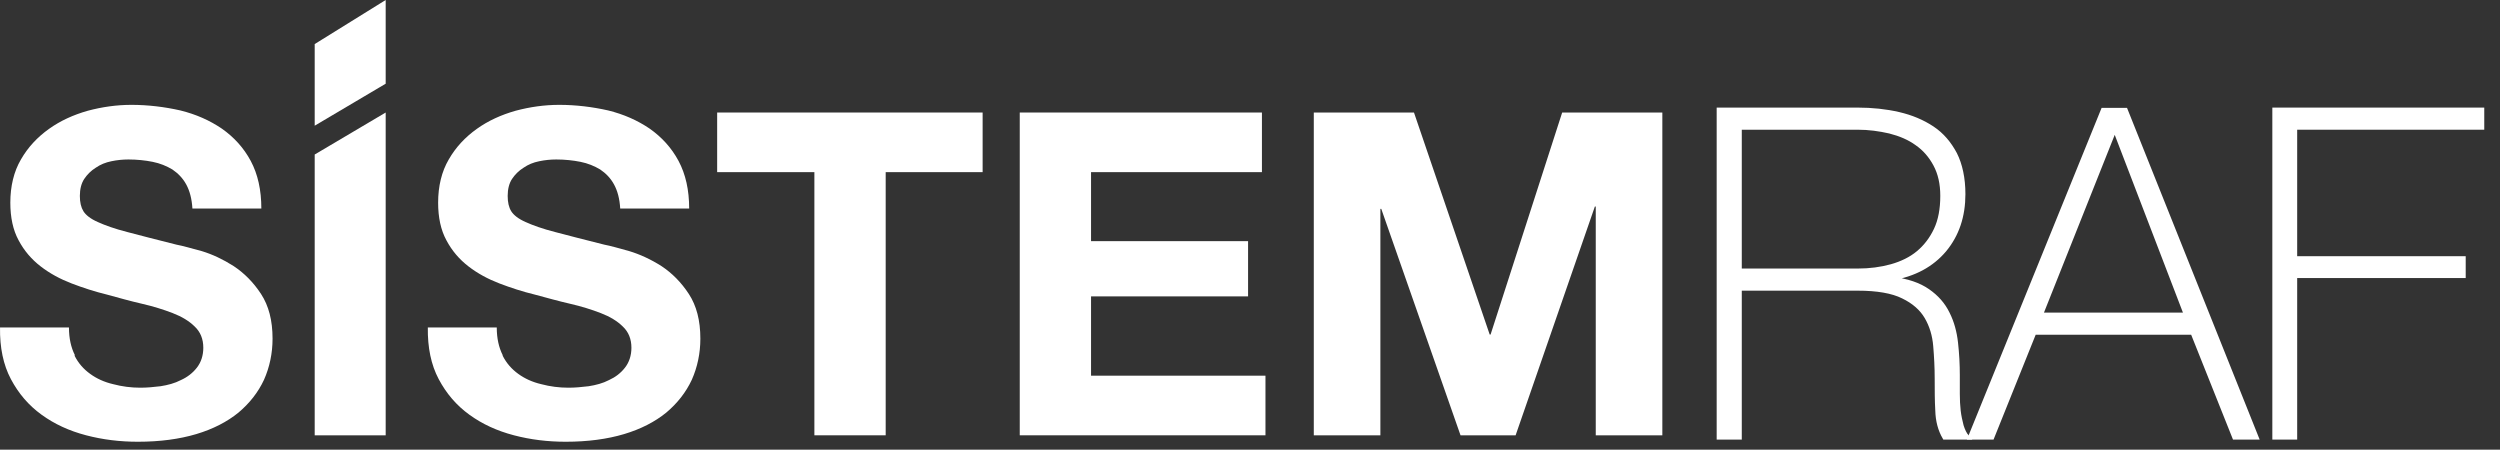 <svg width="139" height="25" viewBox="0 0 139 25" fill="none" xmlns="http://www.w3.org/2000/svg">
<rect x="0" y="0" width="139" height="25" fill="#333333" stroke="none"/>
<path d="M4.146 19.776C4.358 20.201 4.653 20.527 5.014 20.788C5.374 21.05 5.8 21.246 6.292 21.36C6.783 21.491 7.291 21.556 7.799 21.556C8.159 21.556 8.536 21.523 8.929 21.474C9.338 21.409 9.715 21.311 10.059 21.131C10.42 20.968 10.714 20.739 10.944 20.445C11.173 20.152 11.304 19.776 11.304 19.335C11.304 18.845 11.14 18.453 10.829 18.159C10.518 17.849 10.108 17.604 9.601 17.408C9.093 17.212 8.519 17.032 7.881 16.886C7.242 16.739 6.603 16.559 5.947 16.379C5.276 16.216 4.621 16.004 3.982 15.759C3.343 15.514 2.769 15.204 2.262 14.812C1.754 14.42 1.344 13.946 1.033 13.358C0.722 12.787 0.574 12.085 0.574 11.268C0.574 10.354 0.771 9.537 1.164 8.867C1.557 8.182 2.081 7.626 2.72 7.169C3.359 6.712 4.08 6.385 4.883 6.157C5.685 5.944 6.488 5.83 7.307 5.83C8.241 5.83 9.158 5.944 10.027 6.14C10.895 6.353 11.665 6.696 12.336 7.153C13.008 7.626 13.549 8.214 13.942 8.949C14.335 9.684 14.531 10.566 14.531 11.595H10.698C10.665 11.056 10.551 10.615 10.354 10.255C10.158 9.896 9.895 9.635 9.584 9.423C9.257 9.227 8.896 9.08 8.487 8.998C8.077 8.916 7.618 8.867 7.143 8.867C6.816 8.867 6.504 8.9 6.193 8.965C5.866 9.031 5.587 9.145 5.325 9.325C5.063 9.488 4.85 9.7 4.686 9.945C4.522 10.19 4.44 10.517 4.44 10.892C4.44 11.252 4.506 11.529 4.637 11.742C4.768 11.954 5.03 12.166 5.44 12.346C5.833 12.525 6.373 12.721 7.078 12.901C7.782 13.081 8.683 13.326 9.814 13.603C10.158 13.668 10.616 13.799 11.222 13.963C11.812 14.142 12.402 14.42 12.992 14.795C13.581 15.187 14.089 15.694 14.515 16.347C14.941 17 15.154 17.816 15.154 18.829C15.154 19.645 14.99 20.413 14.679 21.115C14.351 21.817 13.876 22.421 13.254 22.944C12.631 23.45 11.845 23.858 10.911 24.136C9.977 24.414 8.896 24.561 7.668 24.561C6.668 24.561 5.718 24.446 4.784 24.201C3.851 23.956 3.032 23.581 2.311 23.058C1.59 22.536 1.033 21.883 0.607 21.082C0.181 20.282 -0.015 19.319 0.001 18.208H3.834C3.834 18.812 3.949 19.319 4.162 19.743" fill="white"/>
<path d="M21.444 6.256V24.203H17.497V8.591L21.444 6.256Z" fill="white"/>
<path d="M21.444 0V4.654L17.497 6.989V2.45L21.444 0Z" fill="white"/>
<path d="M27.948 19.776C28.161 20.201 28.456 20.527 28.816 20.788C29.177 21.05 29.603 21.246 30.094 21.36C30.585 21.491 31.093 21.556 31.601 21.556C31.962 21.556 32.338 21.523 32.731 21.474C33.141 21.409 33.518 21.311 33.862 21.131C34.222 20.968 34.517 20.739 34.746 20.445C34.976 20.152 35.107 19.776 35.107 19.335C35.107 18.845 34.943 18.453 34.632 18.159C34.321 17.849 33.911 17.604 33.403 17.408C32.895 17.212 32.322 17.032 31.683 16.886C31.044 16.739 30.405 16.559 29.734 16.379C29.062 16.216 28.407 16.004 27.768 15.759C27.129 15.514 26.556 15.204 26.048 14.812C25.54 14.42 25.13 13.946 24.819 13.358C24.508 12.787 24.36 12.085 24.36 11.268C24.36 10.354 24.557 9.537 24.95 8.867C25.343 8.182 25.868 7.626 26.506 7.169C27.145 6.712 27.866 6.385 28.669 6.157C29.471 5.944 30.274 5.83 31.093 5.83C32.027 5.83 32.944 5.944 33.813 6.14C34.681 6.353 35.451 6.696 36.123 7.153C36.794 7.626 37.335 8.214 37.728 8.949C38.121 9.684 38.318 10.566 38.318 11.595H34.484C34.452 11.056 34.337 10.615 34.14 10.255C33.944 9.896 33.682 9.635 33.37 9.423C33.043 9.227 32.682 9.08 32.273 8.998C31.863 8.916 31.405 8.867 30.93 8.867C30.602 8.867 30.291 8.9 29.979 8.965C29.652 9.031 29.373 9.145 29.111 9.325C28.849 9.488 28.636 9.7 28.472 9.945C28.308 10.19 28.227 10.517 28.227 10.892C28.227 11.252 28.292 11.529 28.423 11.742C28.554 11.954 28.816 12.166 29.226 12.346C29.619 12.525 30.16 12.721 30.864 12.901C31.568 13.081 32.469 13.326 33.6 13.603C33.944 13.668 34.402 13.799 34.992 13.963C35.582 14.142 36.188 14.42 36.778 14.795C37.367 15.187 37.875 15.694 38.301 16.347C38.727 17 38.94 17.816 38.94 18.829C38.94 19.645 38.776 20.413 38.465 21.115C38.137 21.817 37.662 22.421 37.04 22.944C36.417 23.45 35.631 23.858 34.697 24.136C33.764 24.414 32.682 24.561 31.454 24.561C30.454 24.561 29.504 24.446 28.57 24.201C27.637 23.956 26.818 23.581 26.097 23.058C25.376 22.536 24.819 21.883 24.393 21.082C23.967 20.282 23.771 19.319 23.787 18.208H27.62C27.62 18.812 27.735 19.319 27.948 19.743" fill="white"/>
<path d="M39.874 9.571V6.256H54.634V9.571H49.244V24.203H45.28V9.571H39.874Z" fill="white"/>
<path d="M70.163 6.256V9.571H60.662V13.408H69.393V16.479H60.662V20.888H70.36V24.203H56.698V6.256H70.163Z" fill="white"/>
<path d="M78.617 6.256L82.827 18.601H82.876L86.857 6.256H92.426V24.203H88.724V11.482H88.675L84.268 24.203H81.205L76.798 11.612H76.749V24.203H73.047V6.256H78.617Z" fill="white"/>
<path d="M103.288 15.056C103.959 15.056 104.582 14.975 105.171 14.811C105.745 14.648 106.253 14.403 106.662 14.06C107.072 13.717 107.399 13.293 107.645 12.77C107.891 12.248 108.005 11.611 108.005 10.892C108.005 10.206 107.874 9.635 107.612 9.145C107.35 8.655 107.006 8.263 106.58 7.969C106.154 7.659 105.646 7.446 105.073 7.3C104.5 7.169 103.91 7.087 103.288 7.087H96.719V15.056H103.288ZM95.572 6.107H103.288C104.09 6.107 104.86 6.189 105.565 6.352C106.269 6.516 106.891 6.777 107.432 7.136C107.973 7.495 108.382 7.985 108.694 8.573C108.988 9.161 109.152 9.912 109.152 10.794C109.152 12.019 108.808 13.048 108.104 13.897C107.399 14.73 106.433 15.252 105.188 15.465V15.514C106.04 15.611 106.695 15.84 107.186 16.183C107.678 16.526 108.038 16.934 108.284 17.441C108.53 17.93 108.677 18.469 108.743 19.073C108.808 19.661 108.841 20.266 108.841 20.854V21.899C108.841 22.241 108.857 22.552 108.89 22.846C108.923 23.14 108.988 23.417 109.054 23.679C109.136 23.94 109.234 24.152 109.382 24.316H108.12C107.874 23.891 107.743 23.401 107.727 22.829C107.694 22.258 107.694 21.67 107.694 21.049C107.694 20.429 107.661 19.825 107.612 19.237C107.563 18.633 107.399 18.094 107.121 17.62C106.842 17.147 106.416 16.771 105.81 16.477C105.221 16.183 104.369 16.036 103.288 16.036H96.719V24.316H95.572V6.107Z" fill="white"/>
<path d="M121.553 17.507L117.605 7.219H117.556L113.461 17.507H121.553ZM116.934 6.125H118.179L125.452 24.317H124.24L121.914 18.487H113.1L110.758 24.317H109.545L116.934 6.125Z" fill="white"/>
<path d="M126.467 6.107H138V7.087H127.598V14.37H136.968V15.334H127.598V24.316H126.467V6.107Z" fill="white"/>
<path d="M103.287 15.056C103.959 15.056 104.582 14.975 105.171 14.811C105.745 14.648 106.252 14.403 106.662 14.06C107.072 13.717 107.399 13.293 107.645 12.77C107.891 12.248 108.005 11.611 108.005 10.892C108.005 10.206 107.874 9.635 107.612 9.145C107.35 8.655 107.006 8.263 106.58 7.969C106.154 7.659 105.646 7.446 105.073 7.3C104.5 7.169 103.91 7.087 103.287 7.087H96.718V15.056H103.287ZM95.572 6.107H103.287C104.09 6.107 104.86 6.189 105.564 6.352C106.269 6.516 106.891 6.777 107.432 7.136C107.973 7.495 108.382 7.985 108.693 8.573C108.988 9.161 109.152 9.912 109.152 10.794C109.152 12.019 108.808 13.048 108.104 13.897C107.399 14.73 106.433 15.252 105.188 15.465V15.514C106.04 15.611 106.695 15.84 107.186 16.183C107.678 16.526 108.038 16.934 108.284 17.441C108.53 17.93 108.677 18.469 108.743 19.073C108.808 19.661 108.841 20.266 108.841 20.854V21.899C108.841 22.241 108.857 22.552 108.89 22.846C108.923 23.14 108.988 23.417 109.054 23.679C109.136 23.94 109.234 24.152 109.381 24.316H108.12C107.874 23.891 107.743 23.401 107.727 22.829C107.694 22.258 107.694 21.67 107.694 21.049C107.694 20.429 107.661 19.825 107.612 19.237C107.563 18.633 107.399 18.094 107.121 17.62C106.842 17.147 106.416 16.771 105.81 16.477C105.22 16.183 104.369 16.036 103.287 16.036H96.718V24.316H95.572V6.107Z" fill="white" stroke="white" stroke-width="0.25" stroke-miterlimit="10"/>
<path d="M121.553 17.505L117.605 7.217H117.556L113.46 17.505H121.553ZM116.933 6.123H118.178L125.452 24.315H124.239L121.913 18.485H113.1L110.757 24.315H109.545L116.933 6.123Z" fill="white" stroke="white" stroke-width="0.25" stroke-miterlimit="10"/>
<path d="M126.467 6.107H138V7.087H127.598V14.37H136.968V15.334H127.598V24.316H126.467V6.107Z" fill="white" stroke="white" stroke-width="0.25" stroke-miterlimit="10"/>
</svg>
